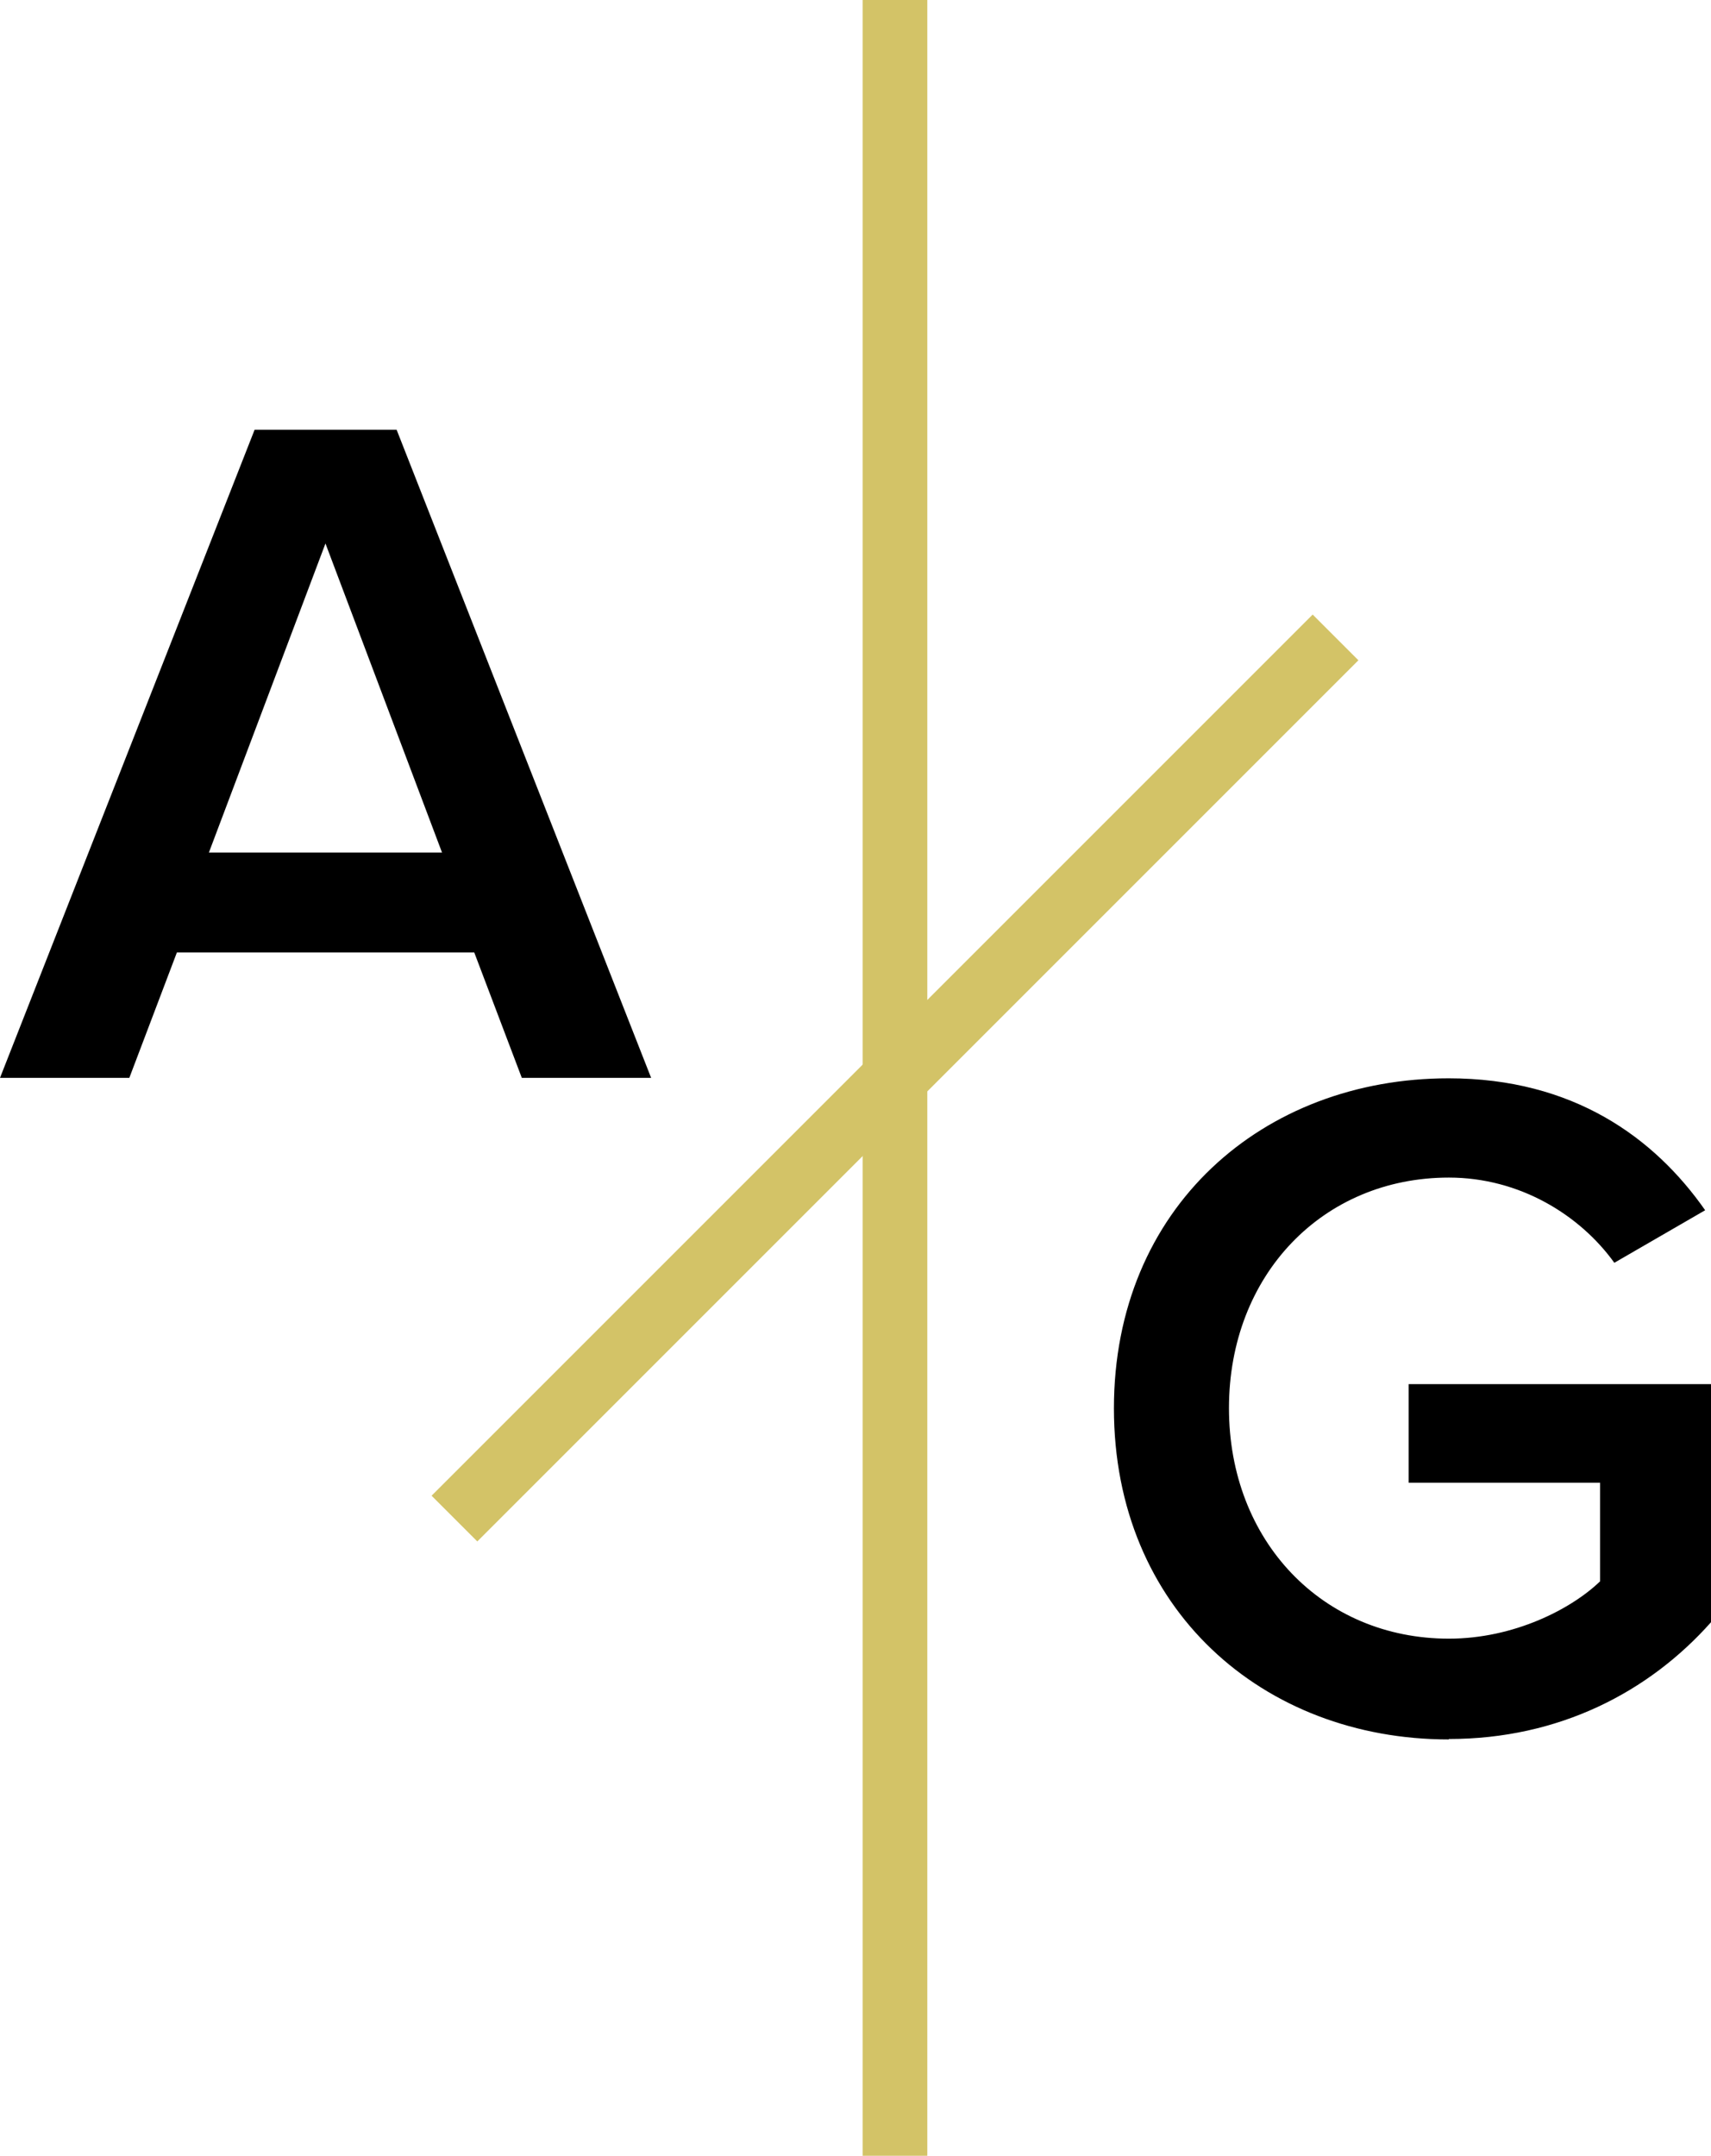 <?xml version="1.0" encoding="UTF-8"?>
<svg xmlns="http://www.w3.org/2000/svg" xmlns:xlink="http://www.w3.org/1999/xlink" id="Ebene_1" data-name="Ebene 1" viewBox="0 0 79.12 99.68">
  <defs>
    <style>
      .cls-1 {
        fill: none;
      }

      .cls-2 {
        fill: #d3c367;
      }

      .cls-3 {
        clip-path: url(#clippath);
      }
    </style>
    <clipPath id="clippath">
      <rect class="cls-1" width="79.12" height="99.68"></rect>
    </clipPath>
  </defs>
  <g class="cls-3">
    <path d="M67,80.41c5.09,0,9.25-2.17,12.12-5.4v-11.01h-13.98v4.56h8.85v4.56c-1.33,1.28-3.98,2.65-6.99,2.65-5.84,0-10.17-4.51-10.17-10.66s4.33-10.66,10.17-10.66c3.27,0,6.06,1.73,7.65,3.94l4.2-2.43c-2.35-3.36-6.11-6.1-11.86-6.1-8.58,0-15.48,5.97-15.48,15.26s6.9,15.31,15.48,15.31"></path>
  </g>
  <path d="M15.05,25.13l5.39,14.29h-10.78l5.39-14.29ZM11.77,19.88L0,49.84h5.98l2.2-5.8h13.75l2.2,5.8h5.98l-11.77-29.97h-6.56Z"></path>
  <rect class="cls-2" x="39.89" y="0" width="2.99" height="99.68"></rect>
  <rect class="cls-2" x="12.57" y="48.35" width="57.62" height="2.99" transform="translate(-23.12 43.86) rotate(-45)"></rect>
</svg>
